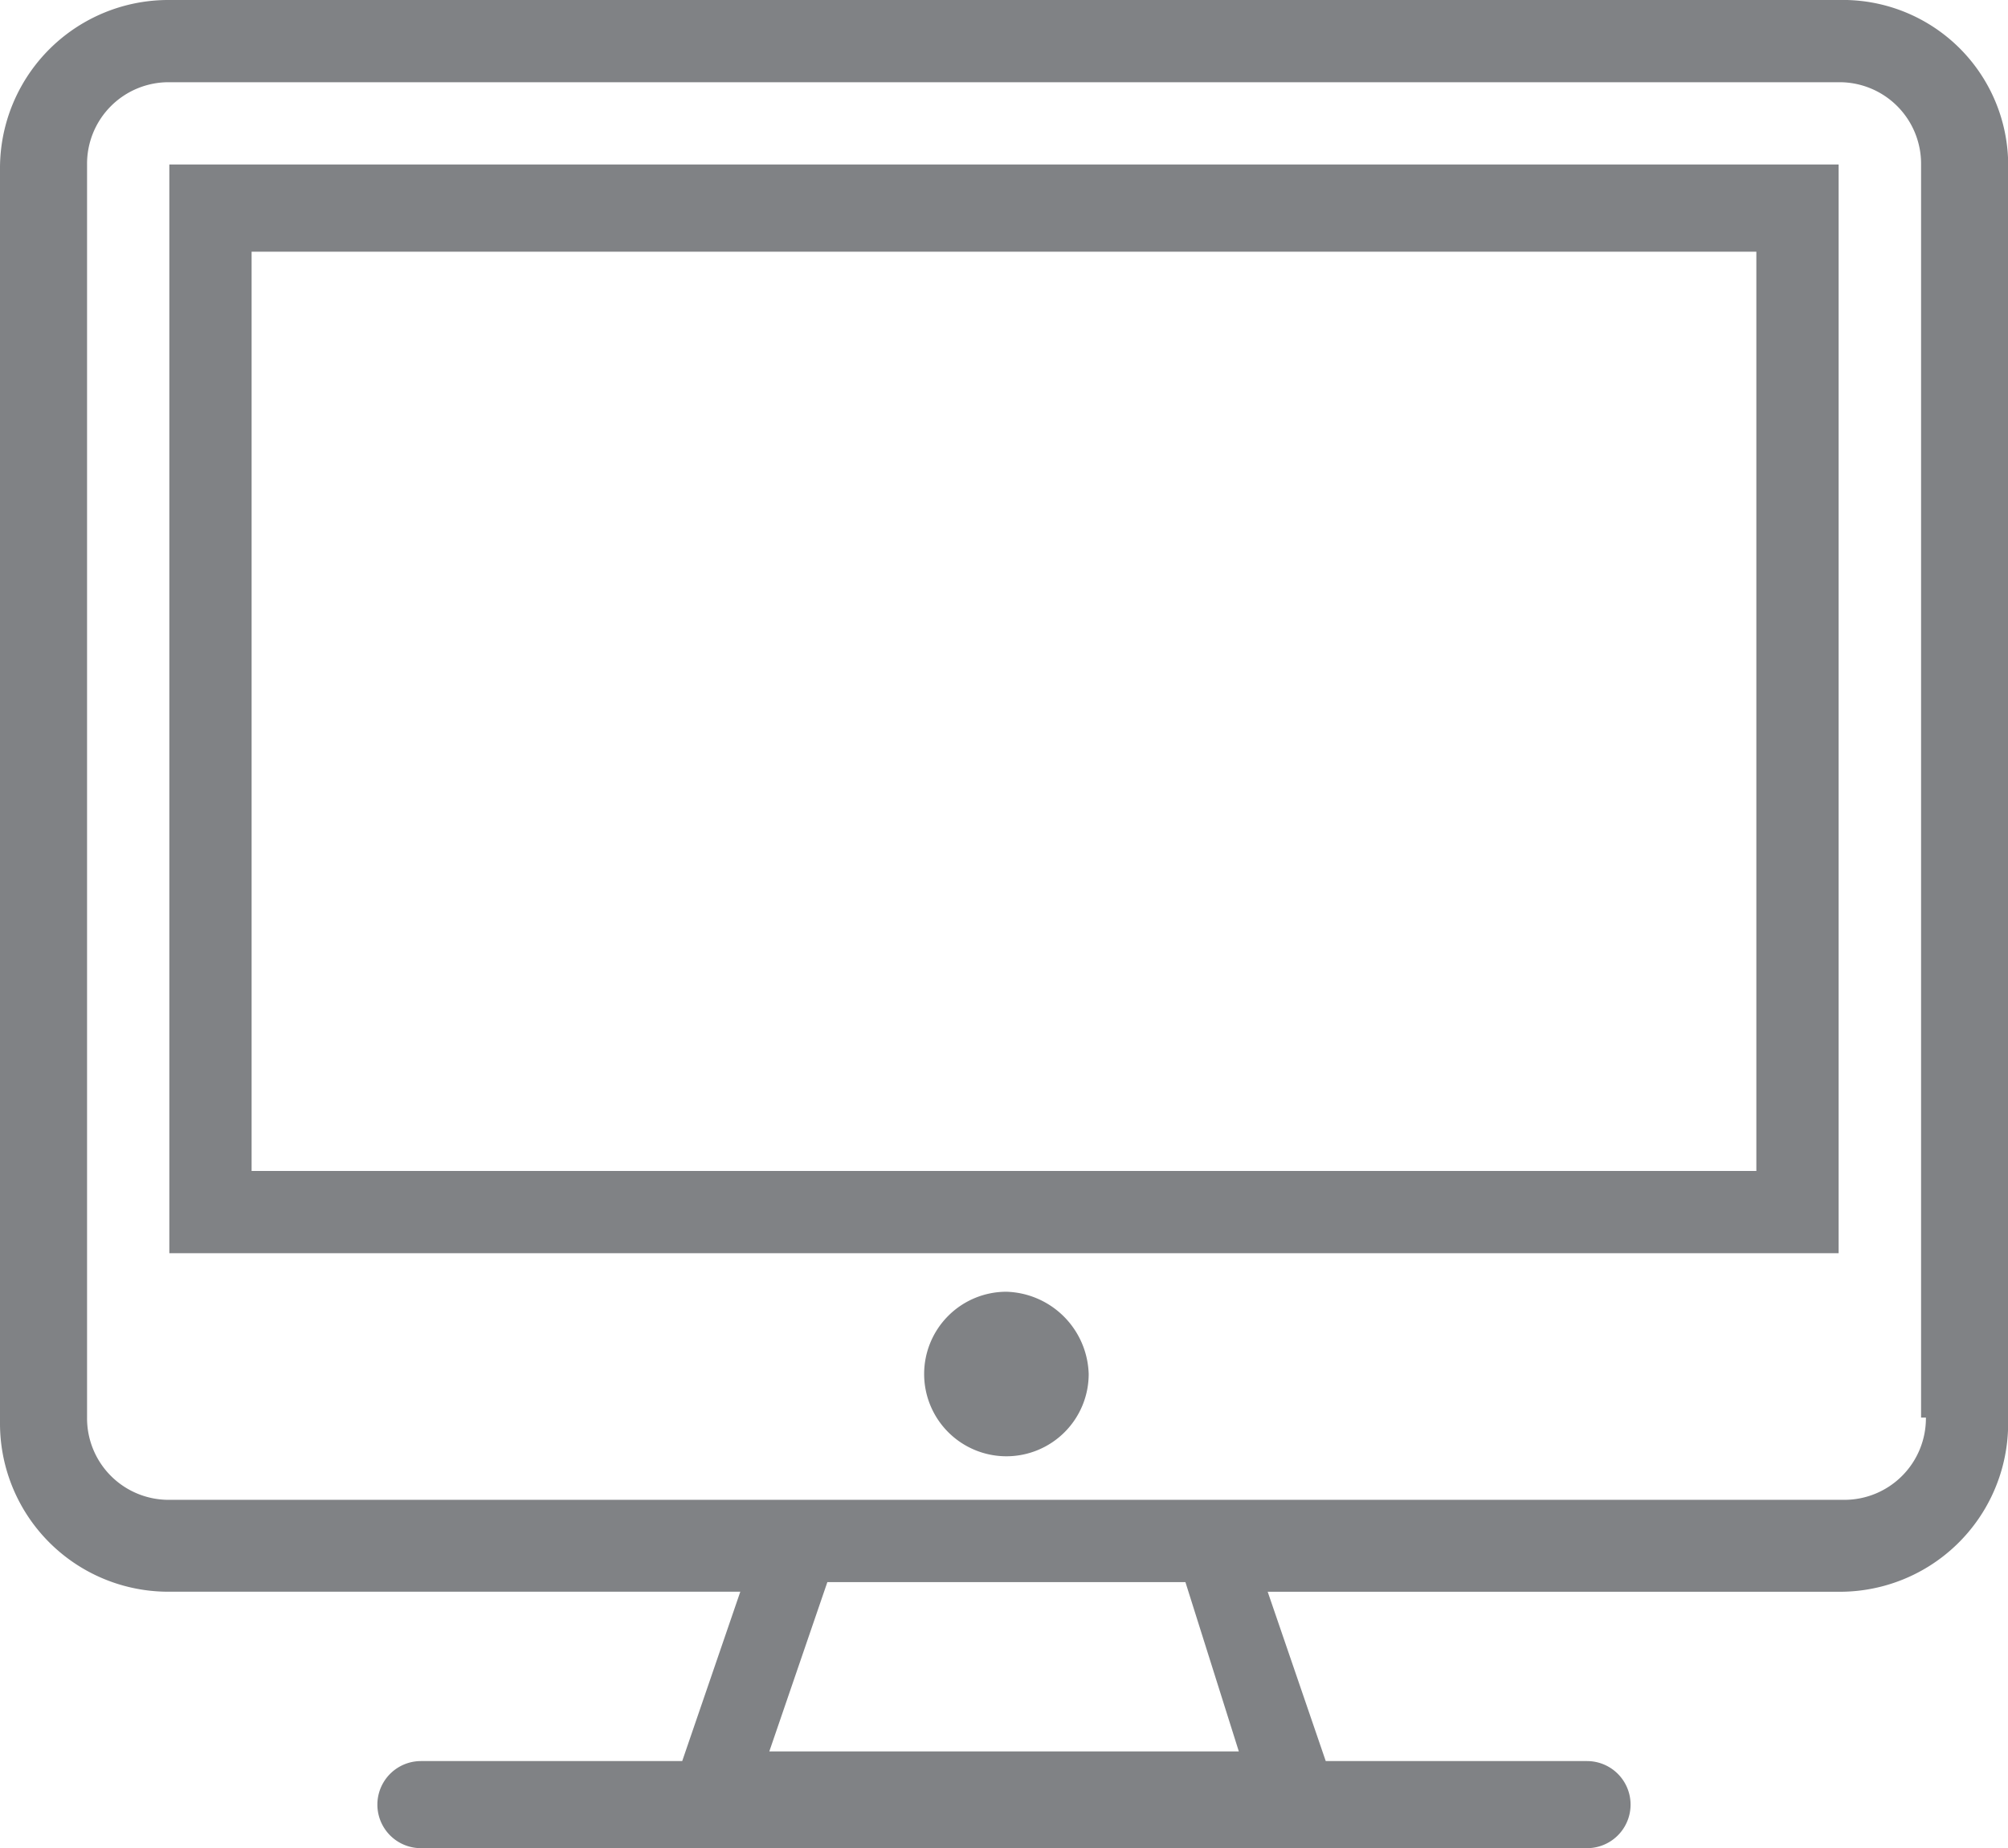 <svg xmlns="http://www.w3.org/2000/svg" viewBox="0 0 44.445 40.91"><defs><style>      .cls-1 {        fill: #808285;      }    </style></defs><g id="Groupe_31" data-name="Groupe 31" transform="translate(0 0)"><path id="Trac&#xE9;_163" data-name="Trac&#xE9; 163" class="cls-1" d="M51.1,283H14.148a3.725,3.725,0,0,0-3.748,3.748v27.738a3.725,3.725,0,0,0,3.748,3.748H26.786L25.5,321.983H19.717a.964.964,0,1,0,0,1.928h25.81a.964.964,0,1,0,0-1.928H39.744l-1.285-3.748H51.1a3.725,3.725,0,0,0,3.748-3.748V286.748A3.66,3.66,0,0,0,51.1,283Zm-13.28,38.769H27.428l1.285-3.748h7.925Zm15.208-7.39A1.805,1.805,0,0,1,51.2,316.2H14.148a1.805,1.805,0,0,1-1.821-1.821V286.641a1.805,1.805,0,0,1,1.821-1.821H51.1a1.805,1.805,0,0,1,1.821,1.821v27.738Z" transform="translate(-10.4 -283)"></path><path id="Trac&#xE9;_164" data-name="Trac&#xE9; 164" class="cls-1" d="M13.9,310.5H50.848V286.4H13.9Zm1.821-22.169H49.027v20.348H15.721Z" transform="translate(-10.152 -282.759)"></path><path id="Trac&#xE9;_165" data-name="Trac&#xE9; 165" class="cls-1" d="M31.321,309.7a1.821,1.821,0,1,0,1.821,1.821A1.877,1.877,0,0,0,31.321,309.7Zm0,2.784v-.964h0Z" transform="translate(-9.045 -281.106)"></path></g></svg>